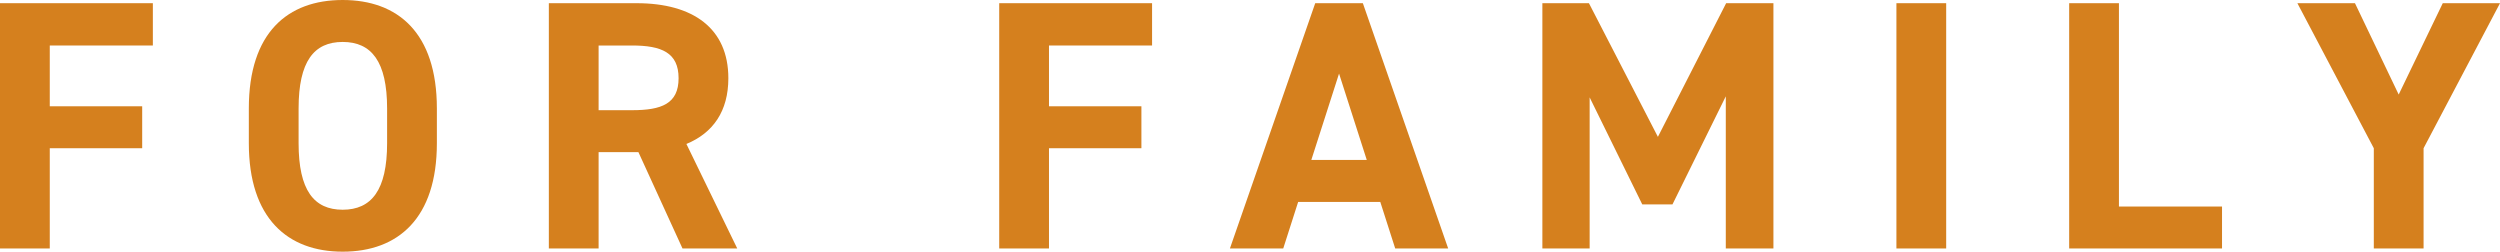 <?xml version="1.0" encoding="UTF-8"?><svg id="_イヤー_2" xmlns="http://www.w3.org/2000/svg" viewBox="0 0 210.99 21.24"><defs><style>.cls-1{fill:#d5801e;}</style></defs><g id="_イヤー_1-2"><g><path class="cls-1" d="M12.9,.27V3.84H4.2v5.13h7.8v3.54H4.2v8.46H0V.27H12.9Z"/><path class="cls-1" d="M28.92,21.24c-4.65,0-7.92-2.82-7.92-9.15v-2.94c0-6.39,3.27-9.15,7.92-9.15s7.95,2.76,7.95,9.15v2.94c0,6.33-3.27,9.15-7.95,9.15Zm-3.72-9.15c0,3.96,1.29,5.61,3.72,5.61s3.75-1.65,3.75-5.61v-2.94c0-3.96-1.32-5.61-3.75-5.61s-3.72,1.65-3.72,5.61v2.94Z"/><path class="cls-1" d="M57.6,20.97l-3.72-8.13h-3.36v8.13h-4.2V.27h7.41c4.77,0,7.74,2.13,7.74,6.33,0,2.79-1.29,4.62-3.54,5.55l4.29,8.82h-4.62Zm-4.26-11.67c2.49,0,3.93-.54,3.93-2.7s-1.44-2.76-3.93-2.76h-2.82v5.46h2.82Z"/><path class="cls-1" d="M97.23,.27V3.84h-8.7v5.13h7.8v3.54h-7.8v8.46h-4.2V.27h12.9Z"/><path class="cls-1" d="M103.8,20.97L111,.27h4.02l7.2,20.7h-4.47l-1.26-3.93h-6.93l-1.26,3.93h-4.5Zm6.87-7.47h4.68l-2.34-7.29-2.34,7.29Z"/><path class="cls-1" d="M139.92,11.55L145.68,.27h3.99V20.97h-4.02V8.13l-4.5,9.12h-2.55l-4.44-9.03v12.75h-3.99V.27h3.93l5.82,11.28Z"/><path class="cls-1" d="M164.25,20.97h-4.2V.27h4.2V20.97Z"/><path class="cls-1" d="M178.83,17.43h8.7v3.54h-12.9V.27h4.2V17.43Z"/><path class="cls-1" d="M198.75,.27l3.69,7.71,3.72-7.71h4.83l-6.45,12.24v8.46h-4.2V12.51L193.89,.27h4.86Z"/></g></g></svg>